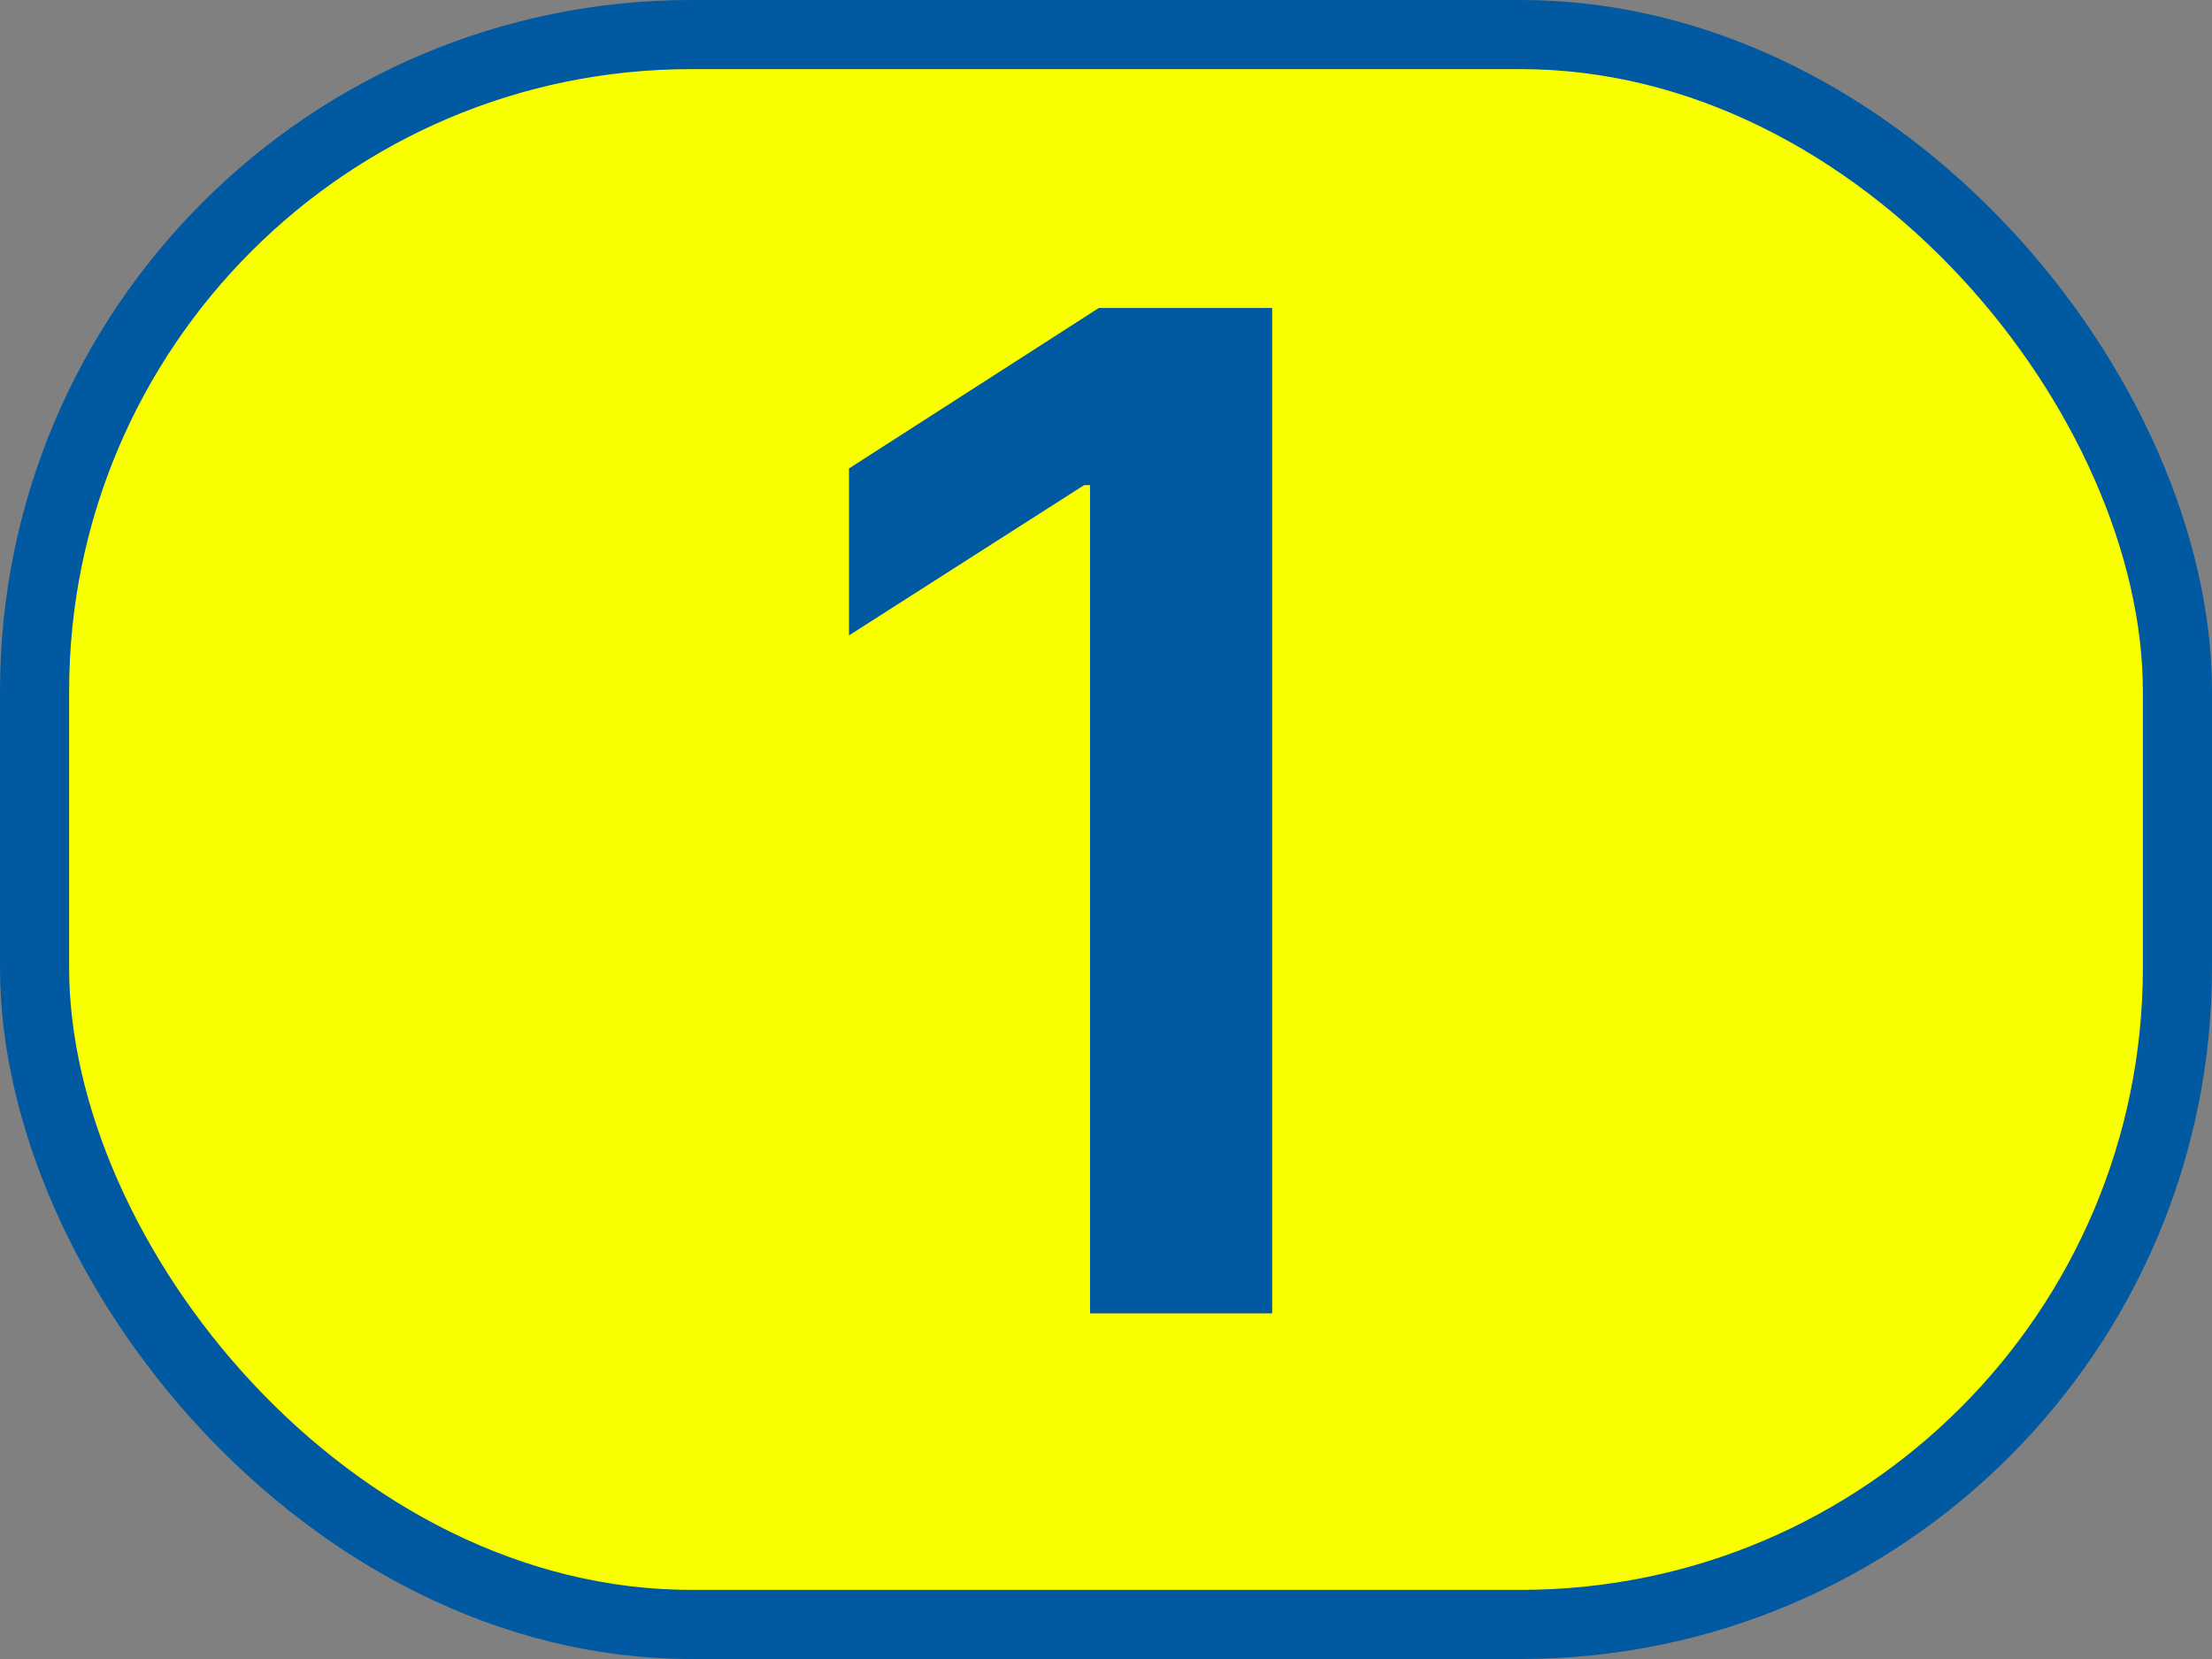 <svg width="32" height="24" viewBox="0 0 32 24" fill="none" xmlns="http://www.w3.org/2000/svg">
<rect x="0" y="0" width="32" height="24" fill="#808080" stroke="none"/>
<rect x="0.5" y="0.5" width="31" height="23" rx="9.5" fill="#FAFF00"/>
<rect x="0.5" y="0.5" width="31" height="23" rx="9.5" stroke="#0059A1"/>
<path d="M18.404 4.455V19H15.769V7.018H15.684L12.282 9.192V6.777L15.897 4.455H18.404Z" fill="#0059A1"/>
</svg>
